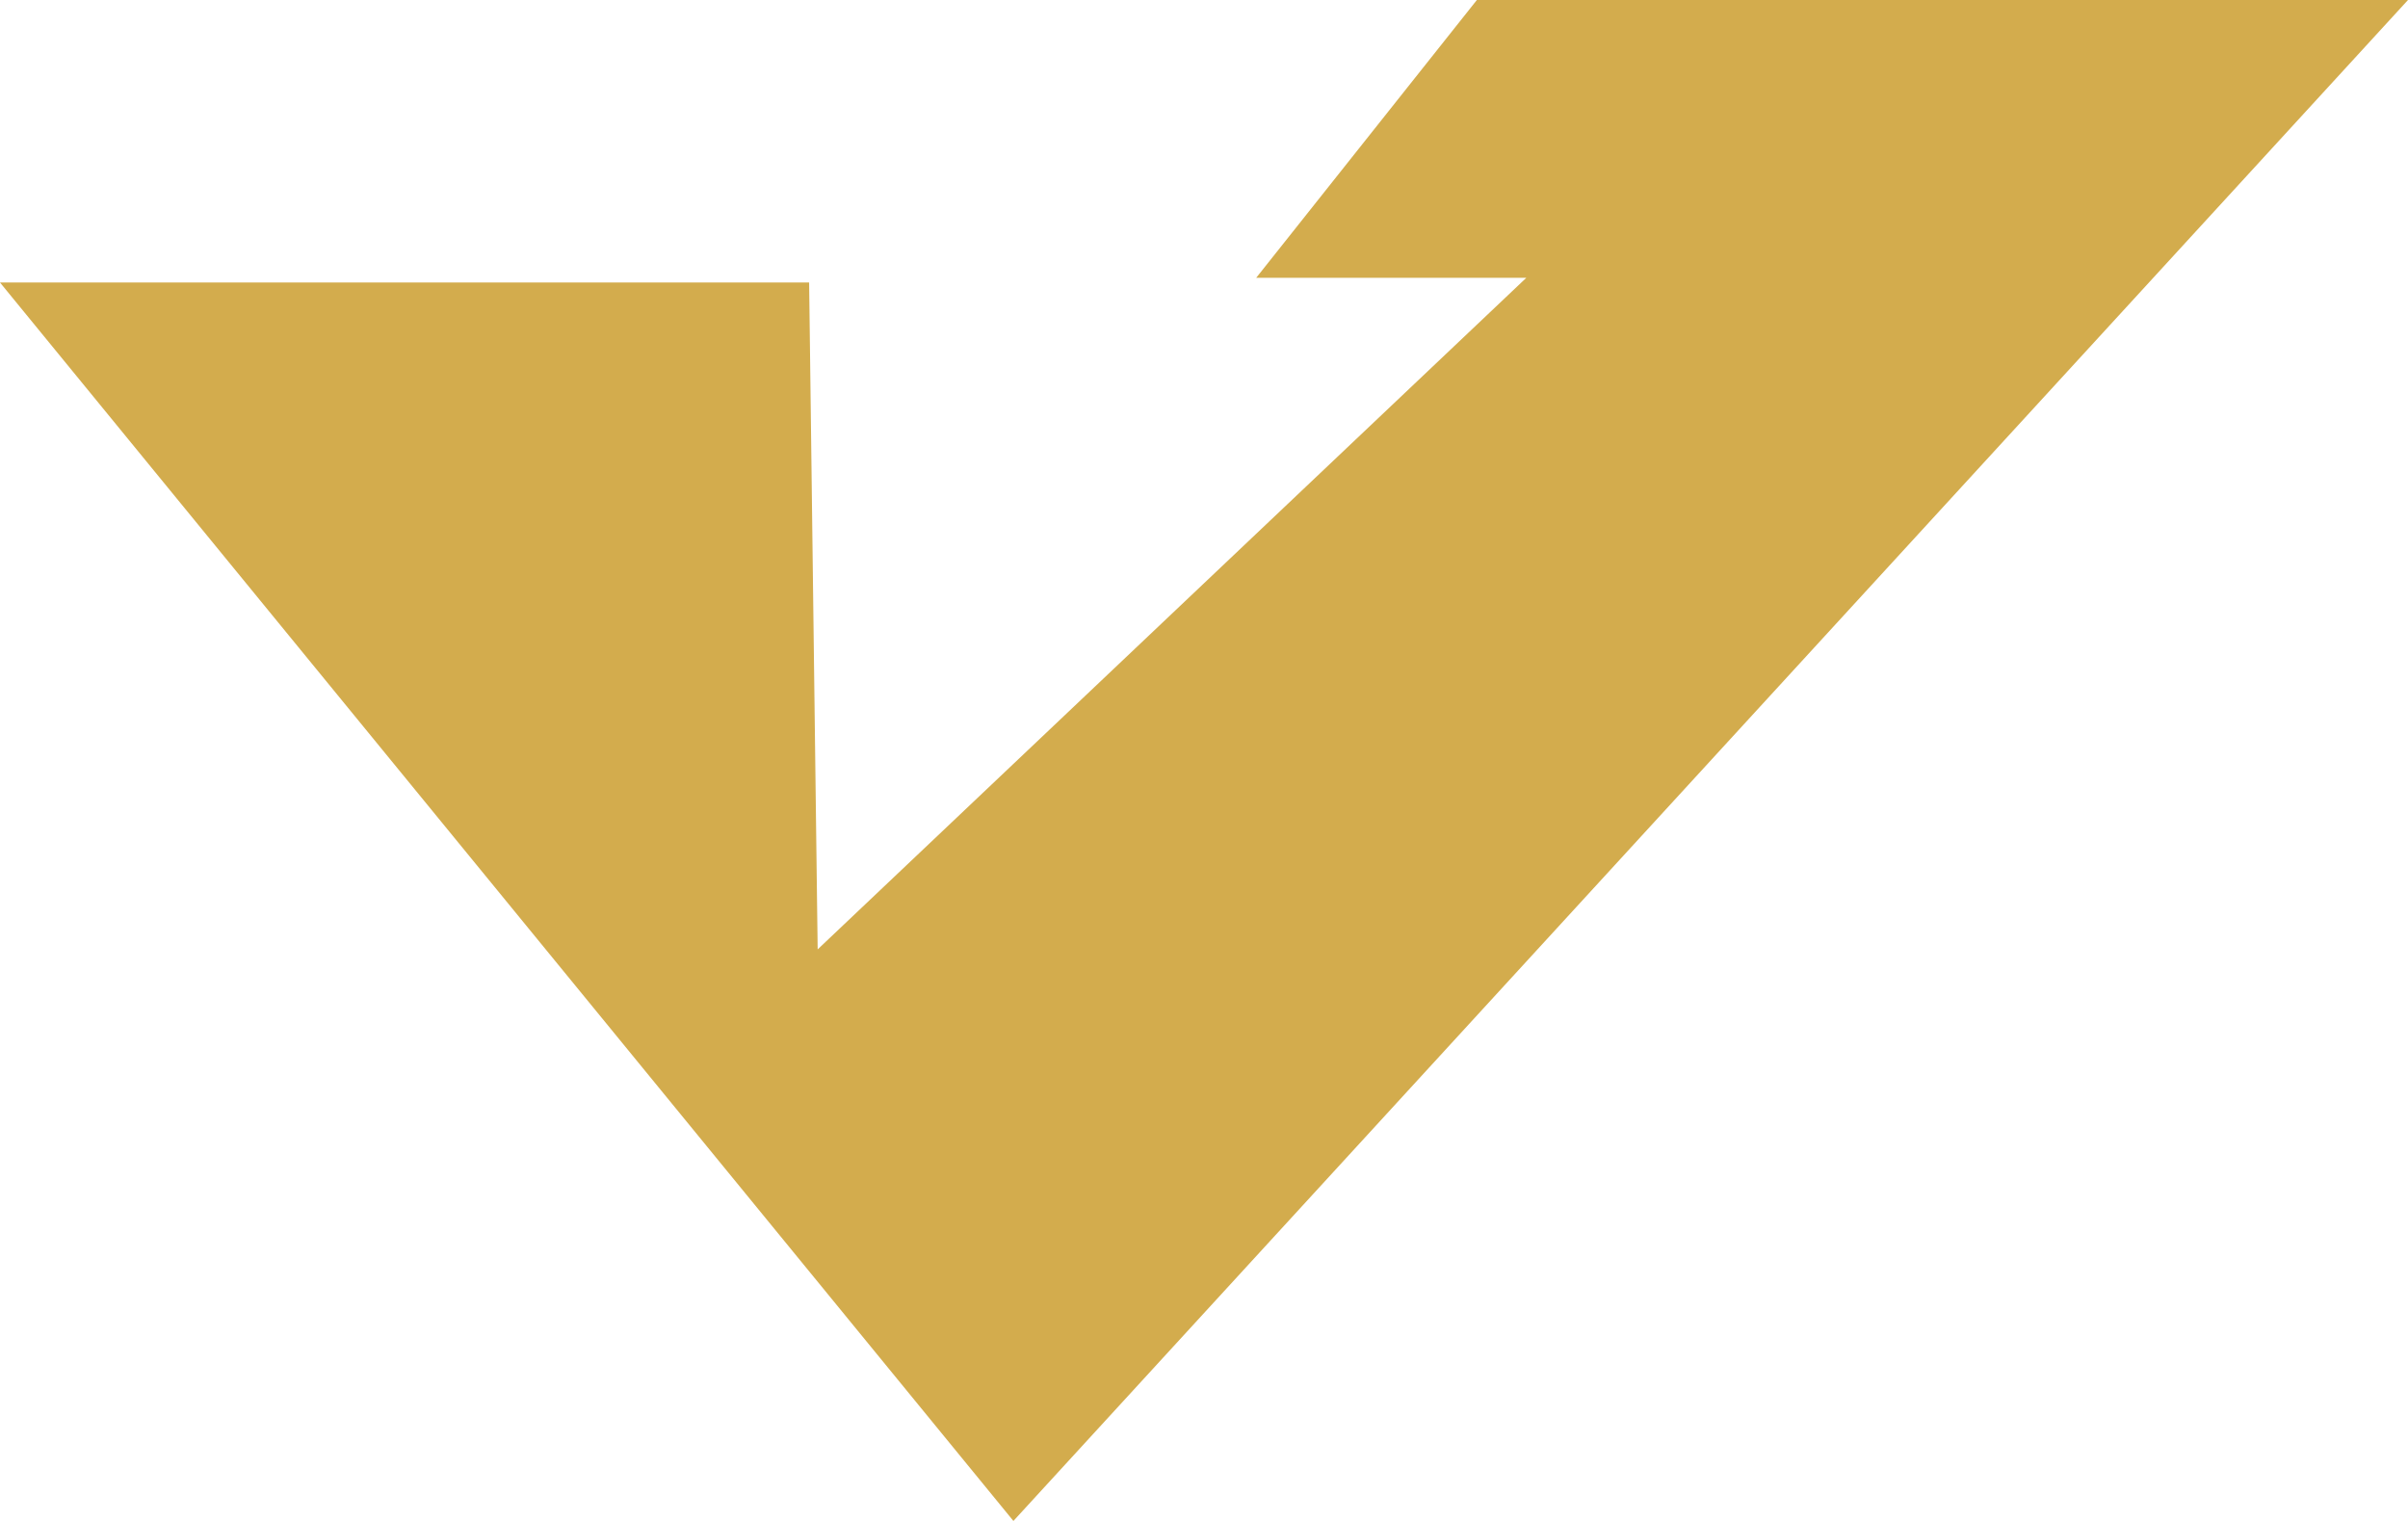 <svg xmlns="http://www.w3.org/2000/svg" width="114" height="72" viewBox="0 0 114 72" fill="none"><path d="M38.71 44.943L38.306 13.374H0L47.977 72L114 0H69.918L59.47 13.152H72.258L38.71 44.943Z" fill="#D3AC4D"></path></svg>